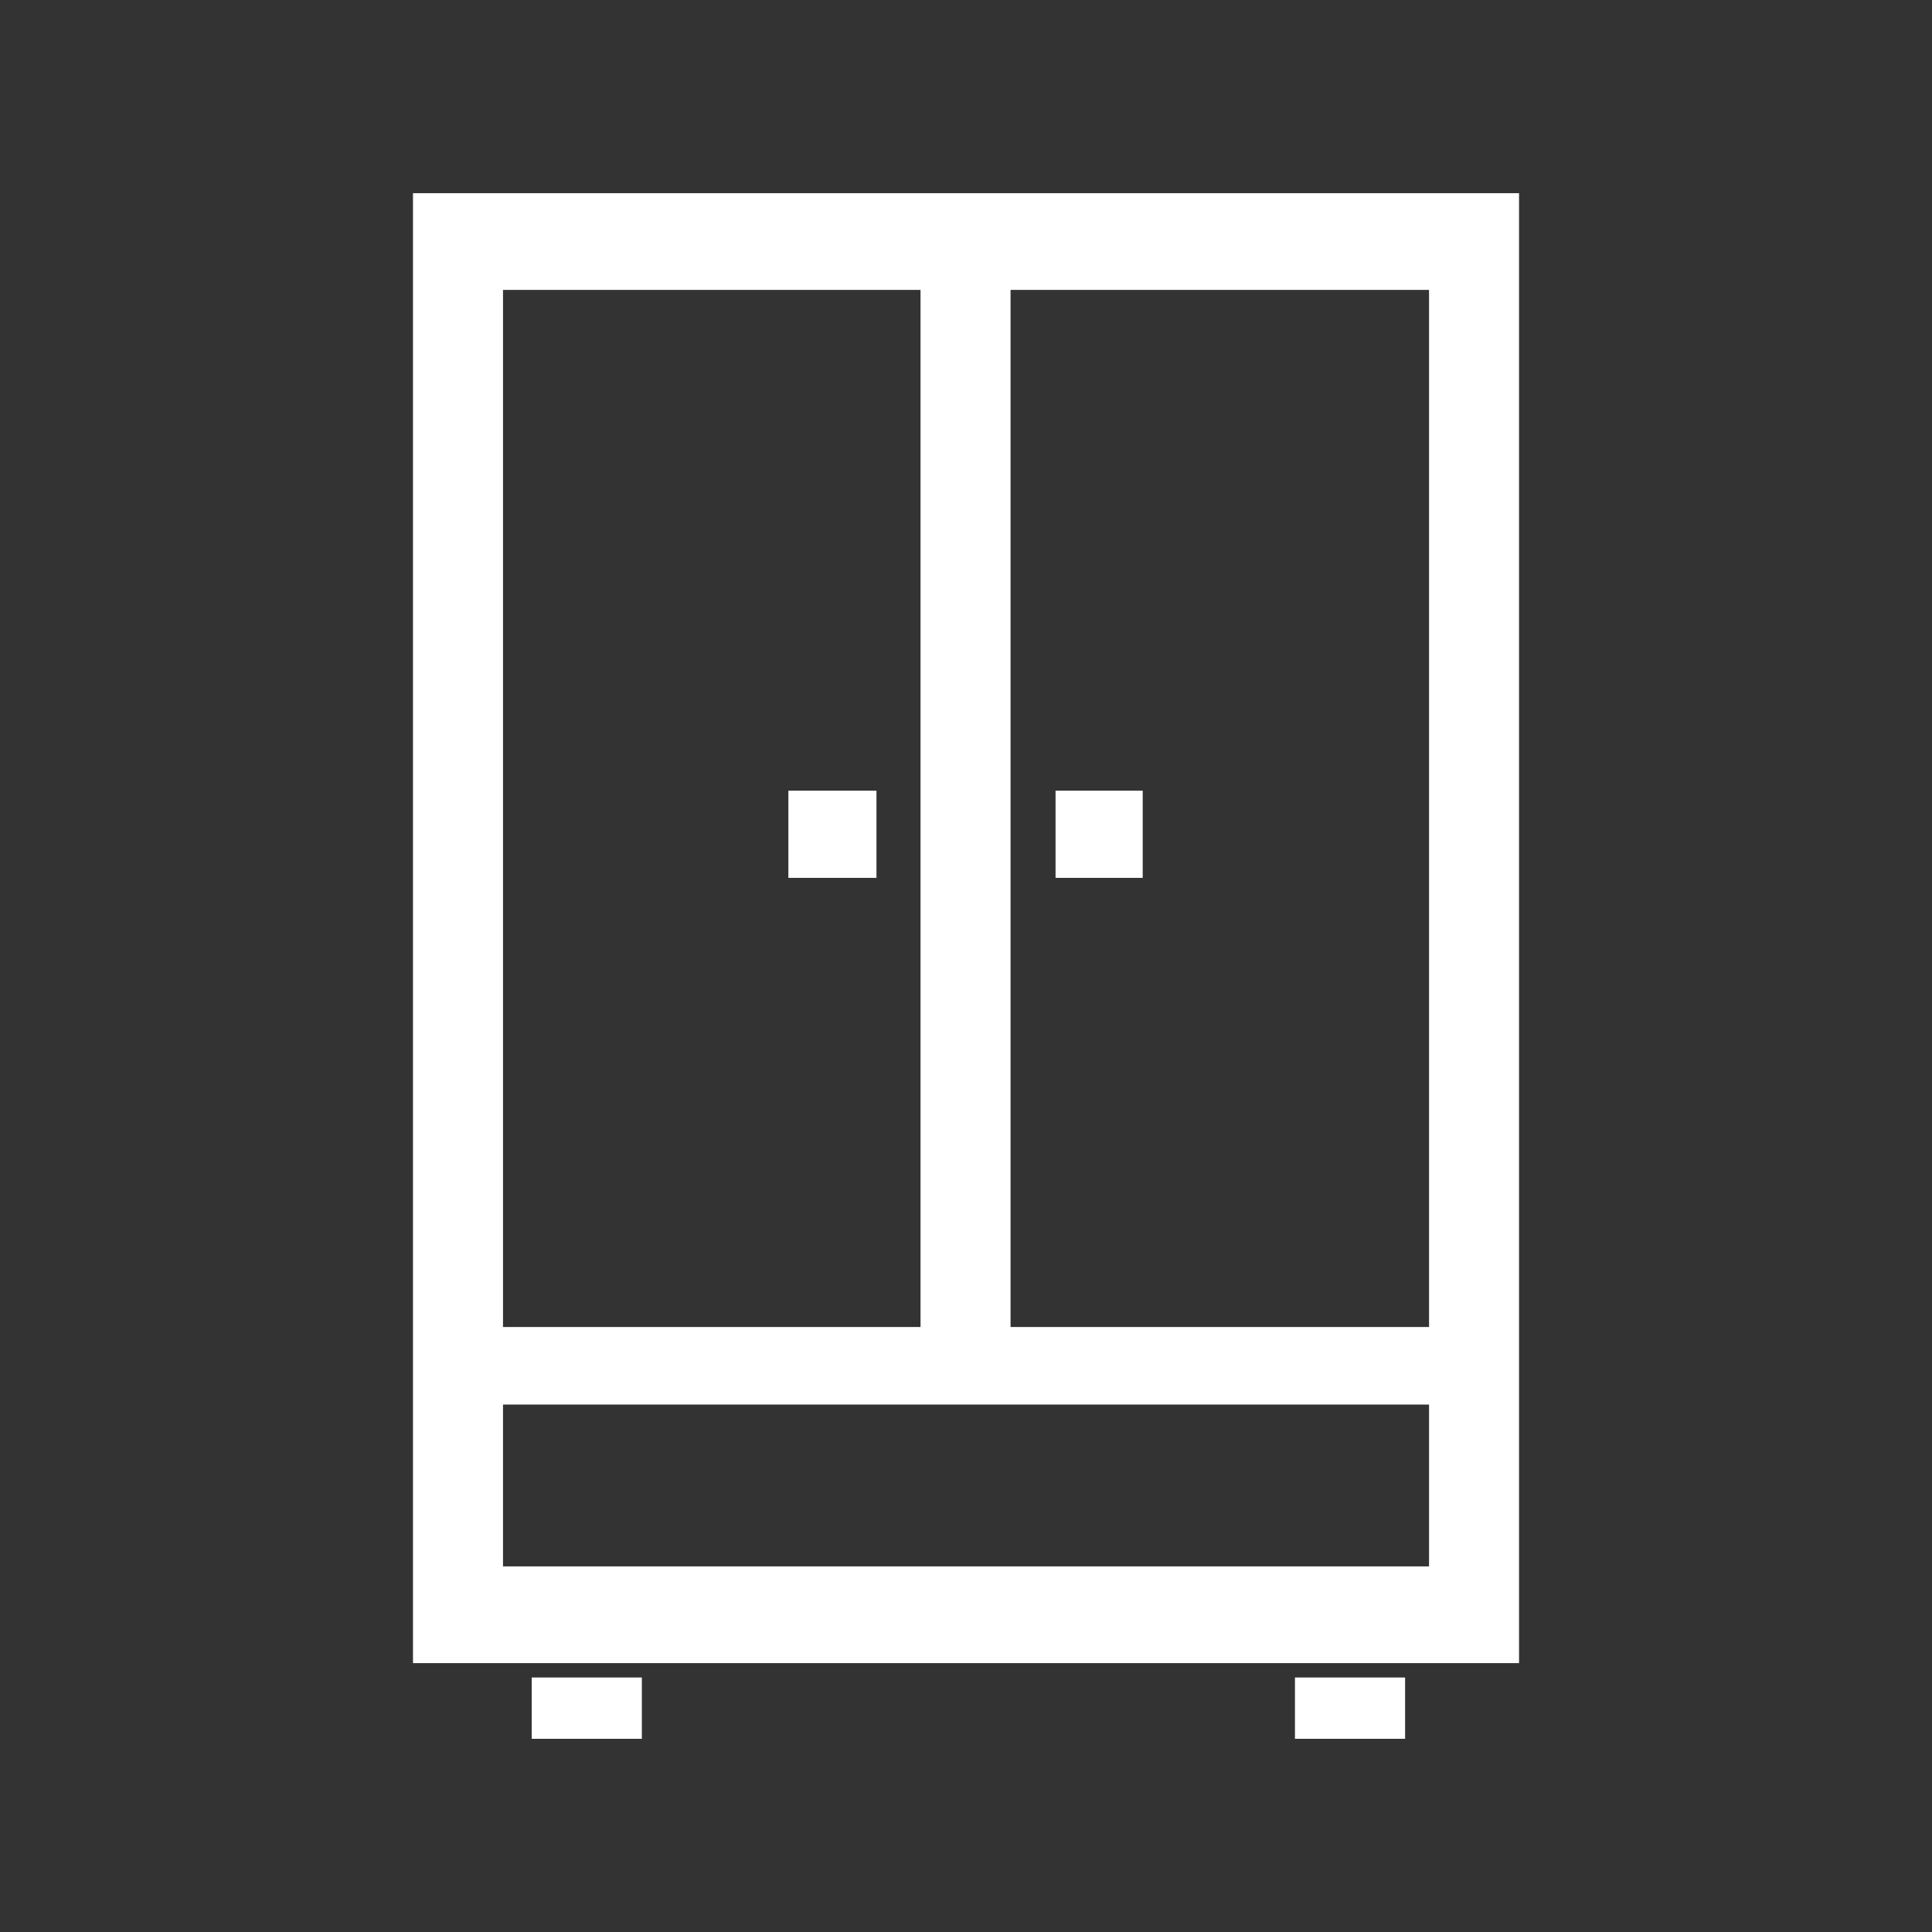 <?xml version="1.0" encoding="UTF-8" standalone="no"?>
<svg style="shape-rendering:geometricPrecision;text-rendering:geometricPrecision;image-rendering:optimizeQuality" xmlns="http://www.w3.org/2000/svg" fill-rule="evenodd" xml:space="preserve" height="100mm" width="100mm" clip-rule="evenodd" xmlns:xlink="http://www.w3.org/1999/xlink" viewBox="0 0 100 100">
<rect x="0" y="0" width="100" height="100" fill="#333333" stroke="none"/>
<defs>
  <style type="text/css">
   <![CDATA[
    .fil0 {fill:#FFFFFF;}
   ]]>
  </style>
 </defs>
 <g id="Слой_x0020_1">
  <path class="fil0" d="m194.86 497h4.496v12.761h3.902v-19.569h-60.495v19.569h2.907v-11.24h3.902v11.24h0.794v-9.456h3.902v9.456h1.387v-10.843h2.182v10.843h0.266v-9.719h3.04v9.719h0.463v-10.843h3.835v10.843h0.991v-7.735h4.035v7.735h0.793v-9.719h1.982v9.719h1.191v-12.494h4.562v12.494h1.057v-9.125h2.248v-0.792h2.313v9.917h0.332v-4.893h4.562v4.893h0.858v-9.059h3.638v9.059h0.858v-12.761zm3.507 25.058h3.635v10.712h1.256v-19.437h-60.495v19.437h3.434v-6.943h3.903v6.943h0.794v-10.579h3.901v10.579h1.386v-8.794h2.184v8.794h0.263v-12.099h3.042v1.387h2.381v10.712h1.652v-7.934h4.032v7.934h0.067v-9.125h2.05v9.125h0.198v-11.769h4.498v11.769h13.815v-11.836h4.562v11.836h0.464v-9.455h2.312v9.455h0.665v-10.712zm-51.044 24.33h3.899v9.258h0.73v-11.437h3.899v11.437h0.462v-9.258h2.248v9.258h0.199v-12.563h3.108v12.563h0.594v-11.109h3.837v2.711h3.635v8.398h0.065v-9.655h1.984v9.655h0.2v-12.232h4.562v12.232h0.858v-7.074h2.314v7.074h1.057v-10.579h2.245v10.579h0.665v-8.2h3.041v8.2h0.264v-8.858h3.372v-3.505h4.496v12.364h0.528v-9.985h2.25v9.985h0.725v-11.24h3.572v11.24h1.124v-19.307h-60.495v19.307h0.462v-4.959h3.899v4.959h0.2v-9.258zm-8.133-63.272h67.639c0.924 0 1.653 0.794 1.653 1.787l0.001 3.502c0 0.991-0.73 1.787-1.654 1.787l-1.522-0.001v66.575 1.126h-1.055-62.547-0.991v-1.126-66.575h-1.523c-0.925 0-1.652-0.795-1.652-1.786v-3.503c0-0.993 0.727-1.786 1.651-1.786h0.001z"/>
  <path class="fil0" d="m143.12 558.51h4.762v4.606h-4.762v-4.606zm54.89 0h4.763v4.606h-4.763v-4.606z"/>
  <path class="fil0" d="m27.522 86.827h5.7v3.173h-5.7v-3.173zm39.504 0h5.701v3.173h-5.701v-3.173zm-26.22-45.901h4.56v4.512h-4.56v-4.512zm13.829 0h4.511v4.512h-4.511v-4.512zm19.332 31.774h-47.932v8.376h47.932v-8.376zm-21.661-4.014h21.661v-53.681h-21.661v53.681zm-26.271 0h21.611v-53.681h-21.611v53.681zm-2.329-58.687h52.589 2.33v2.528 71.078 2.478h-2.33-52.589-2.33v-2.478-71.078-2.528h2.33z"/>
  <path class="fil0" d="m-244.98 486.42l0.012-0.048 0.001-0.004c0.099-0.376 0.244-0.729 0.425-1.054 0.179-0.322 0.397-0.619 0.643-0.888v-0.001c1.239-1.351 3.236-1.989 5.064-1.806l3.625 0.003c4.775 0.002 9.553-0.002 14.329-0.005 10.373-0.006 20.75-0.014 31.124 0.041l0.033-0.003 0.003-0.002c0.401-0.033 0.801-0.016 1.19 0.046 0.387 0.061 0.764 0.168 1.115 0.31 1.811 0.735 3.172 2.487 3.392 4.521l0.002 0.01c0.191 2.606 0.148 5.232 0.106 7.854-0.046 2.837-0.091 5.68 0.161 8.493 2.638 4.557 5.549 8.962 8.457 13.365 3.188 4.826 6.378 9.655 9.213 14.684l0.036 0.064 0.002 0.075 0.022 0.794v0.001c0.21 7.897 0.147 15.815 0.083 23.723-0.015 1.898-0.031 3.798-0.041 5.686l-0.002 0.306-0.305-0.006c-1.958-0.031-3.913-0.048-5.865-0.052-1.955-0.004-3.912 0.002-5.868 0.013l-0.298 0.002-0.004-0.302c-0.018-1.791-0.029-3.584-0.032-5.372-0.002-1.686 0.001-3.373 0.006-5.06-13.573 0.006-24.914 0.006-36.252 0.006-12.742 0-25.485 0-36.253 0.006l0.002 0.956v3.445c0 2.004-0.002 4.013 0.01 6.016l0.002 0.305-0.305-0.002c-3.444-0.02-6.891-0.013-10.343-0.005l-1.594 0.005-0.306 0.002 0.004-0.306 0.005-0.347c0.045-3.692 0.014-7.394-0.016-11.092-0.052-6.332-0.104-12.668 0.225-18.967l0.004-0.073 0.036-0.064c2.654-4.57 5.58-9.007 8.503-13.441 3.111-4.719 6.221-9.439 9.018-14.344 0.271-2.514 0.205-5.059 0.142-7.598-0.083-3.31-0.167-6.617 0.482-9.879l0.004-0.015zm3.69 0.106c-0.257 2.774-0.348 5.561-0.349 8.348-0.001 2.748 0.085 5.511 0.173 8.265 2.274-0.749 2.101-3.084 1.924-5.507-0.199-2.722-0.406-5.551 2.475-6.772l0.041-0.017 0.039-0.005 0.121-0.015h0.001c4.853-0.59 9.827-0.394 14.716-0.202l0.597 0.024 0.049 0.002 0.045 0.017c3.515 1.32 3.383 4.872 3.255 8.27-0.05 1.357-0.098 2.691 0.096 3.812 1.084-0.021 2.171-0.037 3.26-0.045 1.156-0.008 2.225-0.009 3.253-0.01 0.153-1.072 0.098-2.342 0.039-3.639-0.156-3.469-0.32-7.144 3.315-8.401l0.044-0.015 0.044-0.002 1.423-0.048c4.618-0.156 9.288-0.315 13.881 0.214l0.059 0.007 0.052 0.029c3.028 1.674 2.808 4.944 2.595 8.108-0.083 1.242-0.164 2.471-0.039 3.552l1.026 0.095h0.002c0.472 0.044 0.965 0.094 1.389 0.129-0.168-1.96-0.055-3.99 0.059-6.019 0.2-3.528 0.402-7.065-0.908-10.15-8.786-0.202-17.585-0.277-26.378-0.267-8.769 0.01-17.541 0.107-26.3 0.242zm5.603 7.692c-0.04 1.412-0.064 2.824-0.073 4.231-0.009 1.41-0.004 2.826 0.005 4.242 1.986 0.004 4.409 0.002 6.833 0.002l6.84 0.006c-0.001-1.468-0.004-2.902-0.014-4.242-0.01-1.411-0.03-2.821-0.064-4.229-2.254-0.016-4.511-0.029-6.764-0.029-2.255-0.001-4.509 0.006-6.764 0.018zm28.092 0c-0.051 1.413-0.079 2.827-0.088 4.236-0.009 1.412-0.003 2.829 0.007 4.244l1.736-0.003 2.717-0.003v-0.001h4.753v0.001l4.453 0.006c0.028-1.417 0.042-2.832 0.04-4.239-0.002-1.408-0.023-2.818-0.067-4.231-2.259-0.016-4.521-0.029-6.777-0.029-2.258-0.001-4.516 0.006-6.775 0.018zm-37.525 16.18l5.968 0.016c11.001 0.022 22.004 0.018 33.002 0.013 7.317-0.002 14.637-0.006 21.952-0.002-0.521-0.8-1.034-1.577-1.541-2.348l-1.135-1.729c-10.008 0.038-20.018 0.031-30.024 0.025-8.504-0.005-17.011-0.01-25.515 0.01-0.493 0.725-0.984 1.449-1.47 2.171l-1.236 1.844zm-12.954 20.142c20.82-0.053 41.64-0.044 62.457-0.034 7.328 0.003 14.659 0.007 24.339 0.007l-2.568-4.012c-2.644-4.136-5.285-8.27-8.072-12.392l-2.583 0.011h-0.001c-12.246 0.047-24.498 0.04-36.748 0.033-8.74-0.004-17.48-0.009-26.219 0.006l-5.406 8.355-5.199 8.026zm-1.499 3.699c0 7.885 0.001 15.793-0.011 24.475 0.812 0.006 1.627 0.013 2.437 0.023 0.815 0.011 1.631 0.029 2.446 0.045 0.009-1.591 0.009-3.331 0.009-5.066 0-1.732 0-3.465 0.013-5.363l0.002-0.302 0.299 0.001c13.236 0.044 26.476 0.063 39.713 0.062 13.238-0.001 26.477-0.025 39.712-0.062l0.298-0.001 0.003 0.3c0.021 2.024 0.026 4.047 0.031 6.07 0.002 1.445 0.009 2.894 0.018 4.346l2.47-0.027h0.002l2.475-0.018c0.025-5.885 0.018-11.771 0.014-17.652l-0.004-6.832h-89.929z"/>
  <path class="fil0" d="m-204.45 239.16c0.315-0.005 0.792-0.008 1.268-0.009l1.264-0.001h0.252v0.252c0 0.75-0.006 1.538-0.016 2.353-0.011 0.786-0.027 1.571-0.047 2.354l-0.007 0.259-0.257-0.013-2.486-0.124-0.24-0.012 0.001-0.24 0.011-2.357 0.01-2.209 0.001-0.246 0.246-0.005zm-20.812 42.112h0.005v0.001c0.472 0.001 0.902 0.195 1.212 0.505 0.307 0.307 0.499 0.734 0.501 1.202l0.001 0.001v0.01 0.005h-0.001c-0.001 0.472-0.194 0.902-0.505 1.212-0.307 0.307-0.733 0.499-1.202 0.501l-0.001 0.001h-0.01-0.005v-0.001c-0.473-0.001-0.903-0.196-1.212-0.505-0.307-0.308-0.499-0.734-0.501-1.202l-0.001-0.001v-0.01-0.005h0.001c0.001-0.474 0.195-0.903 0.504-1.212h0.001c0.308-0.307 0.734-0.499 1.202-0.501l0.001-0.001h0.01zm-6.481 0h0.005v0.001c0.472 0.001 0.902 0.195 1.212 0.505 0.307 0.307 0.499 0.734 0.501 1.202l0.001 0.001v0.01 0.005h-0.001c-0.001 0.472-0.194 0.902-0.505 1.212-0.307 0.307-0.733 0.499-1.202 0.501l-0.001 0.001h-0.01-0.005v-0.001c-0.473-0.001-0.903-0.196-1.212-0.505-0.307-0.308-0.499-0.734-0.501-1.202l-0.001-0.001v-0.01-0.005h0.001c0.001-0.474 0.195-0.903 0.504-1.212h0.001c0.308-0.307 0.734-0.499 1.202-0.501l0.001-0.001h0.01zm-7.099 0h0.005v0.001c0.472 0.001 0.902 0.194 1.212 0.505 0.307 0.307 0.499 0.734 0.501 1.202l0.001 0.001v0.01 0.005h-0.001c-0.001 0.473-0.195 0.902-0.505 1.212h-0.001c-0.308 0.307-0.734 0.499-1.202 0.501l-0.001 0.001h-0.01-0.005v-0.001c-0.472-0.001-0.902-0.196-1.212-0.505-0.307-0.308-0.499-0.734-0.501-1.202l-0.001-0.001v-0.01-0.005h0.001c0.001-0.473 0.195-0.902 0.505-1.212 0.307-0.307 0.733-0.499 1.202-0.501l0.001-0.001h0.01zm-7.33 0h0.005v0.001c0.472 0.001 0.902 0.195 1.212 0.505 0.307 0.307 0.499 0.734 0.501 1.202l0.001 0.001v0.01 0.005h-0.001c-0.001 0.472-0.194 0.902-0.505 1.212-0.307 0.307-0.733 0.499-1.202 0.501l-0.001 0.001h-0.01-0.005v-0.001c-0.473-0.001-0.903-0.196-1.212-0.505-0.307-0.308-0.499-0.734-0.501-1.202l-0.001-0.001v-0.01-0.005h0.001c0.001-0.474 0.195-0.903 0.504-1.212h0.001c0.308-0.307 0.734-0.499 1.202-0.501l0.001-0.001h0.01zm40.63 7.954l1.253-0.026 1.253-0.026 0.254-0.005 0.003 0.254c0.009 0.774 0.018 1.554 0.021 2.334 0.003 0.78-0.001 1.562-0.01 2.342l-0.003 0.258-0.257-0.009-2.517-0.083-0.243-0.008-0.001-0.244-0.003-1.518c-0.001-1.007-0.004-2.014 0.003-3.018l0.002-0.246 0.245-0.005zm-44.475-58.919c5.693 0.032 11.388 0.027 17.08 0.022 3.189-0.002 6.381-0.005 9.57-0.002l0.276 0.001-0.024 0.272c-0.2 2.346 0.026 4.648 0.466 6.916 0.343 1.773 0.817 3.529 1.318 5.271 0.084-2.675 0.077-5.351 0.071-8.022-0.003-1.381-0.005-2.764 0.003-4.144l0.002-0.25 0.25-0.001 1.46-0.005c7.825-0.027 15.654-0.022 23.482-0.017 7.023 0.004 14.047 0.009 21.067-0.009l0.249-0.001 0.003 0.25 0.007 0.52v0.001c0.05 4.352 0.044 8.709 0.038 13.06-0.005 3.616-0.01 7.233 0.017 10.846l0.002 0.252h-0.254l-10.731 0.002-21.256-0.003c-16.165-0.003-32.332-0.007-48.496 0.011l-0.314 0.001 0.068-0.307 0.017-0.074v-0.001c0.603-2.645 1.427-5.247 2.251-7.848 1.707-5.391 3.417-10.791 3.126-16.476l-0.013-0.266 0.266 0.001zm2.919 3.168l-0.093 1.418 2.407 0.002 4.977-0.004c4.504-0.005 9.009-0.008 13.508 0.023l0.046-0.776 0.038-0.654-3.979 0.007c-5.633 0.011-11.274 0.023-16.904-0.016zm29.027 0.071l-0.013 9.286c-0.002 3.095-0.001 6.195 0.003 9.287h0.977l8.904-0.005c2.884 0 5.769 0.008 8.652 0.026v-18.594h-18.523zm21.576 0.02l0.009 2.286c0.007 2.976 0.004 5.955 0.002 8.933-0.002 2.438-0.005 4.878-0.001 7.316 2.992 0.013 6.173 0.013 9.354 0.013 3.054 0 6.111 0.002 9.348 0.017 0.005-2.038-0.001-4.077-0.005-6.112-0.009-4.156-0.017-8.31 0.061-12.462-3.128-0.009-6.257-0.015-9.382-0.014-3.127 0.001-6.255 0.01-9.385 0.025zm-55.084 18.545c4.954 0.004 9.91 0.003 14.865 0.003 4.956 0 9.915 0.001 14.871 0.005-0.729-2.755-1.508-5.459-2.285-8.157h-0.001c-0.566-1.967-1.133-3.934-1.697-5.984-3.629 0.009-7.257 0.005-10.883 0.003-3.625-0.002-7.251-0.004-10.879 0.005-0.73 2.695-1.506 5.398-2.282 8.099-0.582 2.032-1.165 4.067-1.709 6.026zm57.463-12.943l1.29 0.005 1.29 0.005 0.253 0.001-0.002 0.251c-0.011 1.542-0.022 3.086-0.052 4.623l-0.005 0.252-0.251-0.005-2.476-0.042-0.244-0.004-0.003-0.245-0.03-2.293v-0.001l-0.022-2.294-0.002-0.254 0.254 0.001zm-1.107 50.077l2.548-0.042 0.254-0.004 0.002 0.254 0.022 2.267 0.03 2.268 0.003 0.247-0.248 0.007-1.313 0.031c-0.486 0.01-0.973 0.021-1.307 0.031l-0.26 0.009 0.001-0.261 0.011-2.278 0.011-2.278 0.001-0.246 0.246-0.005zm-59.81-15.926l2.54-0.004c11.262-0.014 22.527-0.011 33.788-0.01 14.56 0.003 29.121 0.006 43.676-0.028h0.251l0.001 0.251 0.004 0.862c0.009 1.942 0.017 3.876 0.017 5.61v0.246l-0.248 0.005-0.237 0.005-0.847 0.026-0.819 0.026c0.015 4.266 0.01 8.53 0.008 12.791-0.002 4.344-0.004 8.688 0.011 13.03l0.001 0.227-0.227 0.023-0.052 0.005h-0.001l-0.195 0.02h-0.001l-0.225 0.022c-0.305 0.029-0.637 0.062-0.889 0.084l0.001 0.186v0.001l0.007 1.404v0.001c0.002 0.719 0.005 1.445 0.011 1.926l0.003 0.254h-0.255c-10.949 0.009-21.9 0.007-32.85 0.007-13.224-0.001-26.45-0.003-39.675 0.014l-0.246 0.001-0.005-0.248-0.06-3.122c-0.643-0.333-1.101-0.774-1.375-1.316-0.289-0.571-0.368-1.249-0.24-2.03l-0.003-1.504c-0.005-3.108-0.001-6.219 0.001-9.329 0.004-4.151 0.009-8.303-0.006-12.451l-1.851-0.074-0.242-0.009v-0.242c0-2.175 0-4.342-0.02-6.406l-0.002-0.253 0.254-0.001zm2.968 2.98l-0.034 1.006c9.91 0.003 19.821 0 29.731-0.002 14.832-0.003 29.665-0.007 44.497 0.011v-1.005l-9.083 0.005-7.786 0.005c-19.108 0.013-38.22 0.026-57.325-0.021zm2.06 3.975l0.003 0.545 0.006 0.804 0.007 0.807c0.01 1.112 0.026 2.232 0.043 3.351 4.838-0.03 9.604-0.045 14.313-0.045 4.66 0 9.454 0.015 14.317 0.035v-0.008c0.02-1.06 0.03-2.121 0.039-3.179 0.007-0.771 0.015-1.543 0.026-2.311l-3.405-0.002-9.42 0.005c-5.312 0.004-10.622 0.009-15.929-0.001zm28.689 5.489v-0.001m3.235-5.49v1.273h-0.001l-0.005 11.05c0 3.598 0.009 7.2 0.026 10.798 2.901-0.004 5.803-0.007 8.706-0.007 2.902 0.001 5.808 0.007 8.715 0.017 0.003-2.737-0.002-5.474-0.004-8.21-0.004-4.976-0.008-9.951 0.023-14.93-3.324 0.011-6.646 0.007-9.967 0.007-2.497-0.001-4.995-0.001-7.494 0.002zm20.504 0.03c0.015 3.848 0.022 7.698 0.024 11.546 0.002 3.846 0.001 7.697-0.003 11.544l0.876-0.003c2.874-0.008 5.39-0.008 7.904-0.008 3.012 0 6.024 0.001 8.774-0.008 0.01-7.696 0.02-15.394 0-23.09-2.932-0.01-5.864-0.018-8.793-0.017-2.927 0.001-5.855 0.013-8.782 0.036zm-52.409 23.051c4.785 0.019 9.573 0.038 14.358 0.04 4.785 0.002 9.574-0.011 14.359-0.05-0.005-2.424-0.011-4.846-0.012-7.266-0.001-2.42 0.003-4.841 0.012-7.263l-1.633 0.003-4.013 0.006-9.331 0.005v0.001c-4.378 0-8.97-0.005-13.75-0.014l0.005 1.626c0.005 2.238 0.003 4.477 0.003 6.715-0.001 2.065-0.001 4.132 0.002 6.197zm1.699 3.04l0.033 0.383 0.038 0.433 2.686-0.005c11.488-0.021 22.98-0.018 34.472-0.016 9.818 0.002 19.639 0.005 29.457-0.007l-0.025-0.378-0.028-0.409-1.902 0.003-9.313 0.014-12.376 0.011c-14.347 0.007-28.697-0.003-43.041-0.028zm1.899-15.515c6.85 0.029 13.702 0.013 20.551-0.006l1.418-0.004 0.25-0.001 0.001 0.252c0.02 3.494 0.01 6.992 0 10.486l-0.001 0.254-0.252-0.002c-6.346-0.036-12.694-0.033-19.04-0.025l-2.929 0.004-0.248 0.001-0.003-0.25c-0.021-1.742-0.026-3.487-0.024-5.229 0.003-1.742 0.014-3.486 0.024-5.228l0.002-0.252 0.25 0.001zm2.819 3.054l-0.013 2.375-0.005 2.384c4.811-0.025 9.617-0.022 14.428-0.014l1.846 0.003v-4.739l-1.842 0.003c-4.804 0.008-9.61 0.013-14.413-0.013z"/>
  <path class="fil0" d="m-185.7 83.113h-9.133-0.513v-0.513-3.302-0.513h0.513 9.133 0.513v0.513 3.302 0.513h-0.513zm35.061 0h-9.134-0.513v-0.513-3.302-0.513h0.513 9.134 0.513v0.513 3.302 0.513h-0.513zm-57.585-72.1c3.514-0.032 7.052-0.047 10.559 0.149 3.534 0.197 7.05 0.611 10.502 1.434v0.002c3.344 0.801 4.381 3.993 5.299 6.824l0.276 0.84 5.259 0.008c6.357 0.005 12.719 0.004 19.078 0.002 5.663-0.002 11.328-0.003 16.989 0.001l0.001-0.659 0.006-2.729v-0.002l0.005-1.365 0.025-4.088 0.005-0.487 0.486-0.02c3.635-0.147 7.285-0.201 10.938-0.197 3.65 0.003 7.298 0.065 10.938 0.146l0.499 0.012 0.002 0.499c0.05 13.119 0.072 26.243 0.071 39.366-0.001 13.122-0.028 26.248-0.071 39.373l-0.002 0.509-0.507 0.002c-15.054 0.07-30.111 0.096-45.165 0.093-15.053-0.002-30.11-0.036-45.163-0.08l-0.507-0.001-0.004-0.508-0.014-1.965c-0.156-21.931-0.098-43.874-0.04-65.81l0.028-10.839 0.002-0.506 0.505-0.005zm3.023 9.168c3.294 0.097 6.593 0.163 9.885 0.157 3.226-0.005 6.464-0.081 9.708-0.266-0.186-0.337-0.355-0.694-0.526-1.049-0.61-1.276-1.234-2.58-2.616-2.749l-0.03-0.006c-2.275-0.424-4.582-0.806-6.902-1.06-2.283-0.25-4.571-0.376-6.843-0.3-1.571 0.589-1.963 2.289-2.339 3.929-0.105 0.456-0.208 0.91-0.336 1.344zm68.886-5.449l0.008 3.398c0.01 6.594 0.008 13.195 0.007 19.795l-0.002 7.077 1.628-0.009c2.668-0.012 5.342-0.009 8.011-0.009 1.802 0 3.605 0.003 5.406 0v-30.346l-0.426 0.008c-3.488 0.057-6.985 0.066-10.474 0.073l-4.159 0.014zm-68.534 9.441c-0.026 0.883-0.047 1.755-0.065 2.629l-0.025 1.112c12.864-0.015 25.729-0.019 38.592-0.02 8.684 0 17.372-0.001 26.057-0.005 0.003-0.77 0.013-1.69 0.023-2.62l0.011-1.084c-8.575-0.004-17.152-0.002-25.727 0.001-12.955 0.004-25.912 0.009-38.867-0.012zm-0.062 7.612c-0.004 0.616-0.009 1.232-0.01 1.847l-0.002 1.858c14.426 0.006 28.848 0.002 43.266 0.001l21.371-0.002c0-1.239 0.004-2.474 0.012-3.704l-8.241-0.001-13.131-0.002c-14.422-0.002-28.847-0.005-43.264 0.002zm-0.034 7.662c0.017 2.614 0.028 5.233 0.031 7.851 0.003 2.589-0.001 5.183-0.015 7.769 2.839-0.396 5.702-0.424 8.553-0.204 3.045 0.235 6.073 0.75 9.034 1.392v0.002c3.444 0.66 4.542 3.929 5.502 6.791 0.102 0.305 0.205 0.609 0.31 0.903 4.146 0.003 12.421 0.001 20.695 0.001 5.602 0 11.207 0.002 20.551 0.009 0.022-4.095 0.036-8.194 0.036-12.287 0.001-4.093-0.006-8.19-0.022-12.285-7.309 0.006-14.62-0.002-21.926-0.007-14.251-0.011-28.499-0.021-42.749 0.066zm68.621 15.011l15.056 0.036 0.002-1.681c0.002-1.29 0.007-2.578 0.02-3.861-2.51-0.011-5.019-0.021-7.523-0.023l-7.523-0.003c-0.015 1.389-0.023 2.769-0.027 4.152v0.002l-0.005 1.377zm-66.906 4.441c-0.99 0.957-1.349 2.362-1.702 3.752h-0.001c-0.107 0.423-0.213 0.848-0.34 1.267 3.296 0.029 6.593 0.054 9.887 0.054 3.236 0 6.479-0.02 9.725-0.082-0.175-0.342-0.335-0.702-0.494-1.062-0.579-1.316-1.174-2.664-2.588-2.855l-0.01-0.002-0.03-0.005c-0.809-0.127-1.497-0.244-2.179-0.359-4.071-0.687-8.233-1.389-12.268-0.708zm66.906-0.421l0.006 1.25c0.009 2.538 0.015 5.088 0.02 7.635l0.009 4.189c2.506 0.005 5.013 0.006 7.519 0.005 2.503-0.001 5.01-0.008 7.516-0.018 0-3.913 0.001-7.872 0.013-13.106h-0.435v-0.002c-2.524-0.001-5.054-0.006-7.58-0.003-2.353 0.003-4.711 0.019-7.066 0.051zm-68.564 9.429l-0.005 1.819 0.005 1.835 21.372-0.003c14.413-0.002 28.827-0.005 43.243 0.003v-0.017l0.005-1.414v-0.002l0.006-1.013 0.009-1.23c-22.619 0-45.2 0.001-64.634 0.021zm-0.03 7.649c0.009 1.855 0.013 3.714 0.015 5.575 0.001 1.86-0.001 3.726-0.005 5.588 9.084 0.062 18.16 0.037 27.242 0.015l3.105-0.007v-11.229l-1.333 0.003c-3.078 0.004-6.158 0.001-9.236-0.002-6.595-0.005-13.191-0.01-19.788 0.057zm34.308-0.057c0 3.745 0.002 7.505 0.01 11.248h30.336c0-3.413 0.002-6.865 0.014-11.248h-30.361zm-0.513-0.513h0.001v-0.001h-0.001v0.001zm34.833 0.537l-0.003 1.018c-0.009 3.056-0.017 6.114-0.018 10.189 2.504 0.015 5.01 0.019 7.513 0.018 2.503-0.001 5.012-0.01 7.518-0.021l0.02-5.604 0.017-5.603c-2.504-0.017-5.015-0.024-7.52-0.023-2.506 0.001-5.018 0.013-7.526 0.025z"/>
  <path class="fil0" d="m-258 119.81l16.926 0.063 0.419 0.002 0.007 0.418 0.019 1.035c0.035 2.211 0.032 4.428 0.028 6.641l0.001 2.892 1.687-1.197 0.034-9.329 0.002-0.426 0.425-0.001 9.782-0.014h0.426l0.001 0.427 0.02 9.325 1.345 0.95 0.35 0.248 0.046-10.525 0.002-0.424 0.425-0.001 16.966-0.005h0.423l0.003 0.423c0.034 4.363 0.057 8.73 0.058 13.094 0.001 4.365-0.021 8.731-0.072 13.091l-0.005 0.417-0.419 0.004c-2.823 0.028-5.648 0.045-8.473 0.048-2.825 0.001-5.651-0.013-8.474-0.048l-0.408-0.005-0.013-0.41c-0.02-0.672-0.04-1.353-0.057-2.038l-0.032-1.615c-3.832-0.016-7.663-0.017-11.496-0.017l-2.557 0.001-0.003 0.594c-0.005 1.022-0.013 2.043-0.03 3.057l-0.007 0.414-0.415 0.006c-2.819 0.041-5.641 0.063-8.463 0.065-2.819 0.003-5.642-0.014-8.462-0.045l-0.423-0.005-0.001-0.422-0.015-26.262v-0.428l0.427 0.001zm3.602 77.528v2.042 0.429h-0.427-2.972l-0.426 0.001-0.001-0.429-0.011-28.712v-0.427h0.427l48.678 0.007 0.429 0.001v0.426 28.704 0.429h-0.429-2.97-0.427v-0.429-2.042h-41.872zm2.599-22.915h35.507 0.429v0.429 1.507 0.429h-0.429-35.507-0.429v-0.429-1.507-0.429h0.429zm0 7.922h35.507 0.429v0.429 1.507 0.429h-0.429-35.507-0.429v-0.429-1.507-0.429h0.429zm0 8.502h35.507 0.429v0.429 1.507 0.429h-0.429-35.507-0.429v-0.429-1.507-0.429h0.429zm8.42-52.09c-1.224 0.014-2.457 0.034-3.695 0.053 0.063 0.602 0.259 1.499 1.114 1.504h0.013c3.972 0.148 7.948 0.123 11.92 0.099 2.847-0.018 5.696-0.036 8.539 0.01l0.23 0.004c0.467-0.015 0.94-0.007 1.414 0.001 1.113 0.02 2.236 0.041 3.275-0.269 0.307-0.232 0.472-0.486 0.553-0.749h0.001c0.056-0.186 0.076-0.389 0.075-0.6-6.507-0.102-13.02-0.132-19.529-0.088-1.301 0.009-2.606 0.021-3.911 0.036zm-8.673-0.425h2.808l0.086-0.865 0.025-0.244 0.022-0.212v-0.003l0.005-0.042 0.022-0.191 0.159-0.112c0.718-0.503 1.401-0.976 2.046-1.418l0.919-0.624c-2.519-0.014-5.039-0.013-7.554-0.008l-2.544 0.005c0.015 1.843 0.011 3.687 0.009 5.531-0.001 1.364-0.002 2.73 0.003 4.093l0.001 0.271c1.823 0.007 4.163 0.005 6.505 0.005 1.746 0 3.495 0.001 6.069 0.009l0.443 0.002 0.003-0.35 0.006-0.91 0.001-0.323c-1.504 0.056-5.101 0.088-6.207-2.094l-0.034-0.072h-2.794-0.427v-0.429-1.59-0.429h0.427zm36.842 3.842v-4.76-0.429h0.429 1.587 0.429v0.429 4.76 0.429h-0.429-1.587-0.429v-0.429zm-36.842-16.191h4.761 0.429v0.429 1.591 0.429h-0.429-4.761-0.429v-0.429-1.591-0.429h0.429zm-5.954 37.166h0.012 1.591 7.711v0.002h1.59v-0.002h27.15v0.002h1.59v-0.002h7.711 1.591 0.429v0.429 1.508 2.575 0.681 0.835 0.429h-0.429-48.946-0.429v-0.429-1.516-0.429h0.012v-1.717h-0.012v-0.429-1.508-0.429h0.429zm8.886 4.082v-1.717h-6.854v1.717h6.854zm2.447-1.717v1.717h26.293v-1.717h-26.293zm35.594 0h-6.854v1.717h6.854v-1.717zm-44.986-43.26c0.023 2.672 0.019 5.347 0.017 8.02l-0.001 1.889c1.636 0.003 4.071 0.003 6.505 0.003 1.897 0 3.796 0.002 6.505 0.009l0.008-9.933-13.034 0.013zm19.592-0.013v6.838l5.809-0.007v-6.823l-5.809-0.008zm12.38-0.013l-0.001 2.014-0.002 4.271 0.003 4.044c0.939 0.655 1.925 1.337 2.969 2.054 1.053 0.723 2.109 1.442 3.164 2.154l0.22 0.148-0.036 0.262-0.004 0.03c-0.044 0.352-0.061 0.754-0.078 1.165-0.065 1.637-0.138 3.42-1.926 4.169l-0.022 0.009-0.035 0.009c-1.093 0.291-2.21 0.298-3.322 0.305-0.308 0.001-0.616 0.006-0.928 0.015l0.007 0.985 0.004 0.674 6.511-0.009 6.508 0.001 0.028-22.275-13.061-0.025zm-19.98 14.066c3.026-0.012 6.053-0.009 9.078-0.006 3.997 0.005 7.995 0.011 11.994-0.019-0.665-0.458-1.314-0.923-1.961-1.386-1.554-1.113-3.107-2.227-4.74-3.154l-0.144-0.025c-0.351-0.059-0.708-0.11-1.063-0.15-0.365-0.042-0.727-0.074-1.08-0.096h-0.002c-1.784-0.112-3.604-0.013-5.356 0.247-1.778 1.006-3.453 2.221-5.124 3.433-0.529 0.384-1.057 0.77-1.603 1.156zm14.999 12.117c4.104 3.177 1.743 8.059 0.325 10.99-0.283 0.586-0.528 1.091-0.657 1.452l-0.154 0.429-0.415-0.179c-1.393-0.598-0.531-3.65 0.15-6.064 0.265-0.936 0.501-1.77 0.553-2.246l-0.003-0.028c-0.054-0.449-0.133-0.877-0.21-1.303v-0.002c-0.164-0.899-0.328-1.799-0.275-2.736l0.047-0.811 0.641 0.497zm-11.354 7.804l0.004-0.032 0.002-0.007c0.076-0.539 0.354-1.376 0.664-2.313 0.567-1.711 1.253-3.785 0.936-4.541l-0.284-0.678 0.729 0.088c0.073 0.009 0.148 0.024 0.222 0.045l0.001-0.001c0.632 0.18 0.967 0.741 1.104 1.488 0.117 0.638 0.092 1.426 0.001 2.202v0.001c-0.135 1.14-0.412 2.277-0.582 2.877l-0.009 0.025c-0.293 0.826-0.086 1.732 0.118 2.627 0.302 1.322 0.6 2.627-0.415 3.906l-0.456 0.575-0.276-0.68-0.027-0.067c-0.133-0.326-0.275-0.656-0.417-0.987-0.611-1.421-1.231-2.863-1.317-4.457l-0.002-0.043 0.003-0.03zm5.599-7.799c0.205 0.049 0.402 0.115 0.584 0.19 1.107 0.458 1.78 1.347 2.105 2.391 0.313 1.006 0.299 2.164 0.045 3.212-0.08 0.329-0.184 0.649-0.307 0.946l-0.007 0.018-0.012 0.02c-0.447 0.83-0.188 1.794 0.065 2.738 0.36 1.343 0.712 2.66-0.526 3.86l-0.447 0.435-0.245-0.576-0.009-0.022-0.289-0.685c-0.547-1.291-1.1-2.594-1.335-3.998l-0.003-0.021-0.001-0.04c-0.022-0.92 0.229-1.767 0.479-2.612 0.144-0.487 0.29-0.977 0.375-1.462-0.12-0.833-0.361-1.657-0.6-2.476-0.138-0.473-0.276-0.948-0.388-1.402l-0.168-0.683 0.683 0.165zm-20.985 24.194l-0.013 5.812 44.711 0.009-0.013-5.787-44.685-0.034zm0.007 8.24l-0.011 5.788 44.701 0.028-0.023-5.817h-44.668zm0.001 14.048l44.684 0.007-0.008-5.826-44.664-0.008-0.012 5.827z"/>
  <path class="fil0" d="m-231.35 402.53c6.187-4.498 7.267 9.411 8.104 11.696h4.071 0.252v0.252 2.563 0.252h-0.252-0.293l-1.071 6.718h3.93 0.252v0.252 2.696 0.252h-0.252-0.256l-1.632 17.843-0.021 0.23h-0.23-12.138-0.231l-0.021-0.231-1.579-17.843h-0.24-0.252v-0.252-2.696-0.252h0.252 3.874l-1.073-6.718h-0.378l-0.252 0.001-0.001-0.253v-2.563-0.252h0.252 4.23c-0.28-1.004-0.55-2.193-0.817-3.381-0.578-2.565-1.155-5.131-1.805-5.704-0.862-0.54-1.303-0.489-1.526-0.137-0.285 0.453-0.333 1.357-0.38 2.258-0.718 6.578-4.713-1.447-0.52-4.733zm23.616 39.539v3.718 0.252h-0.252-4.781-0.252v-0.252-5.49h0.001l-0.022-40.541v-0.252h0.252l28.924 0.011 0.252 0.001v0.251 40.524 0.493 5.002 0.252h-0.252-4.782-0.252v-0.252-3.718h-18.835zm-51.173 1.047h18.881v-2.389h-18.881v2.389zm21.914 2.115h-24.881-0.252v-0.252-6.262-0.252h0.252 2.908l4.497-3.029c0.008-10.016 0.009-17.723 0.006-23.787-0.003-5.945-0.01-10.314-0.017-13.737h-6.841-1.344-0.252v-0.252-2.687-3.752-0.252h0.252 1.344 0.252v0.252 3.499h6.58l-0.004-1.591c-0.007-2.508-0.009-4.447-0.01-6.386h-6.819-1.344-0.251l-0.001-0.252v-2.688h-0.001v-3.751l0.001-0.252h0.252 1.344 0.253l-0.001 0.252v3.498h6.572l0.015-3.697 0.033-4.89h-6.872-1.344-0.251l-0.001-0.252v-2.688h-0.001v-3.751l0.001-0.252h0.252 1.344 0.253l-0.001 0.252v3.498h6.05c0.782-2.135 1.787-3.63 2.884-4.519 0.847-0.685 1.752-1.015 2.655-1.004 0.902 0.012 1.799 0.364 2.629 1.039 1.119 0.911 2.128 2.422 2.877 4.484h5.816v-3.499-0.252h0.252 1.344 0.252v0.252 3.751h-0.001v2.688 0.252h-0.252-1.344-6.853l-0.022 8.587h6.623v-3.498-0.252h0.252 1.344 0.252v0.252 3.751h-0.001v2.688 0.252h-0.252-1.344-6.882l-0.007 7.977h6.636v-3.499-0.252h0.252 1.344 0.252v0.252 3.752 2.687 0.252h-0.252-1.344-6.89v3.265c0.002 7.099 0.012 17.464 0.026 34.239l5.305 3.05h2.471 0.252v0.252 6.262 0.252h-0.252zm52.625-67.258h-5.783v2.795 1.344 0.252h-0.252-2.688v0.001h-1.553-0.252v-0.252-1.344-0.252h0.252 1.3v-2.542h-6.821v2.795 1.344 0.252h-0.252-2.687-1.553-0.252v-0.252-1.344-0.252h0.252 1.301v-2.542h-6.5v2.795 1.344 0.252h-0.252-2.688v0.001h-1.553-0.252v-0.252-1.344-0.252h0.252 1.3v-2.542h-6.73v2.795 1.344 0.252h-0.252-2.688v0.001h-1.553-0.252v-0.252-1.344-0.252h0.252 1.3v-2.542h-5.73-0.252v-0.252-11.43-0.252h0.252 44.333 0.252v0.252 11.43 0.252h-0.252zm-8.723-4.593h2.688 0.252v0.252 1.859h3.848v-6.969h-40.097v6.969h3.43v-1.859-0.252h0.252 2.688 0.252v0.252 1.859h6.731v-1.859-0.252h0.252 2.688 0.252v0.252 1.859h6.501v-1.859-0.252h0.252 2.687 0.252v0.252 1.859h6.823v-1.859-0.252h0.252zm-26.777 53.832h-9.878l1.364 15.13 7.129 0.021 1.385-15.151zm-6.158-3.2h2.456l1.108-6.718-4.687 0.01 1.123 6.708zm23.754 8.146h8.499 0.252v0.252 2.613 0.252h-0.252-8.499-0.252v-0.252-2.613-0.252h0.252zm0-13.092h8.499 0.252v0.252 2.614 0.252h-0.252-8.499-0.252v-0.252-2.614-0.252h0.252zm0-12.861h8.499 0.252v0.252 2.614 0.252h-0.252-8.499-0.252v-0.252-2.614-0.252h0.252zm-49.121-32.873l-0.033 62.398 3.601 0.02-0.011-62.481c-0.157-1.614-0.592-2.647-1.114-3.118v-0.001c-0.203-0.184-0.421-0.275-0.631-0.274-0.21 0.001-0.429 0.097-0.638 0.283-0.545 0.487-1.007 1.55-1.175 3.173zm41.373 29.106l-0.021 10.18 23.426 0.011-0.021-10.138-23.385-0.054zm0.011 13.203l-0.021 10.148 23.415 0.043-0.042-10.191h-23.352zm0.001 23.383l23.384 0.011-0.011-10.203-23.352-0.011-0.021 10.203z"/>
  <path class="fil0" d="m-259.44 609.26l12.124 0.002h0.48l0.031 0.478 0.036 0.562c0.331 5.103 0.706 10.856-4.199 14.069l-0.003 0.257-0.03 2.013-0.025 1.683 0.795-0.003c2.808-0.01 5.621-0.021 8.429-0.013-0.555-1.399-0.957-2.882-1.255-4.419-0.347-1.792-0.559-3.654-0.72-5.533l-0.046-0.539 0.545-0.013c1.932-0.048 3.873-0.084 5.821-0.105 1.937-0.021 3.879-0.029 5.819-0.026 1.94-0.003 3.883 0.005 5.821 0.026 1.947 0.021 3.889 0.057 5.821 0.105l0.546 0.013-0.047 0.539c-0.161 1.879-0.373 3.741-0.72 5.533-0.298 1.538-0.697 3.022-1.251 4.422l0.542-0.002c2.383-0.005 4.769 0.002 7.152 0.009l1.526 0.006v-0.014l-0.025-1.667v-0.002l-0.031-2.269c-4.906-3.213-4.532-8.966-4.201-14.07l0.036-0.562 0.032-0.478h0.479l12.125-0.002 0.416-0.001 0.085 0.407 0.006 0.03v0.002c0.148 0.721 0.259 1.466 0.327 2.221 0.067 0.752 0.093 1.517 0.07 2.28-0.118 3.877-1.496 7.722-4.903 10.121-0.04 1.268-0.116 3.085-0.17 4.39 4.269 0.477 6.976 0.968 8.666 2.53 1.763 1.632 2.309 4.327 2.213 9.238l-0.009 0.488-0.49 0.013-1.593 0.04h-0.002c-5.954 0.137-11.926 0.121-17.893 0.104-2.644-0.006-5.289-0.015-7.932-0.009l-0.002 0.664c-0.011 3.483-0.013 7.074-0.013 10.697-0.001 7.033-0.001 14.19-0.081 20.922 1.252 0.156 2.531 0.425 3.611 0.973 1.279 0.647 2.266 1.673 2.596 3.33l0.004 0.026c0.298 1.99 0.254 4.012 0.212 6.023l-0.006 0.279h0.002v1.432 0.513h-0.513-12.406-12.404-0.513v-0.513-1.432h0.002l-0.006-0.279c-0.043-2.011-0.087-4.033 0.212-6.023l0.004-0.026c0.33-1.658 1.316-2.683 2.596-3.33 1.079-0.547 2.361-0.816 3.613-0.972l-0.009-0.708v-0.002c-0.072-6.523-0.073-13.426-0.074-20.212 0-3.851 0-7.67-0.013-11.359l-1.087-0.002c-2.281-0.002-4.564 0.005-6.846 0.01-6.501 0.018-13.007 0.036-19.49-0.145l-0.486-0.014-0.01-0.486c-0.098-4.912 0.449-7.606 2.213-9.238 1.688-1.562 4.399-2.054 8.666-2.53-0.054-1.305-0.128-3.126-0.168-4.389-0.614-0.433-1.167-0.914-1.66-1.44-0.541-0.578-1.005-1.202-1.397-1.857-2.002-3.348-2.214-7.632-1.446-11.356l0.085-0.41 0.417 0.001zm27.804 12.71c-1.344 0-2.693 0.005-4.039 0.011-1.129 0.006-2.257 0.013-3.389 0.024l0.05 0.2v0.002c0.419 1.698 0.845 3.409 1.855 4.768 0.707 0.66 1.554 1.035 2.467 1.234 0.967 0.211 2.007 0.234 3.038 0.195h0.036c1.031 0.039 2.072 0.016 3.039-0.195 0.913-0.199 1.761-0.573 2.468-1.233 1.01-1.359 1.435-3.071 1.855-4.77v-0.002l0.051-0.2c-1.13-0.011-2.263-0.018-3.39-0.024-1.347-0.005-2.695-0.011-4.04-0.011zm0 10.591c-3.915 0-7.835 0.013-11.752 0.031-3.914 0.019-7.833 0.047-11.75 0.081h-0.026c-3.341-0.148-5.101 0.532-6.004 1.483-0.72 0.758-0.902 1.718-0.923 2.552 4.994 0.062 9.987 0.108 14.975 0.137 5.16 0.029 10.322 0.043 15.481 0.042 5.159 0.001 10.322-0.013 15.482-0.042 4.989-0.029 9.984-0.076 14.979-0.137-0.021-0.834-0.208-1.794-0.927-2.552-0.903-0.95-2.663-1.631-6.004-1.483h-0.026c-3.917-0.034-7.836-0.062-11.75-0.081-3.918-0.018-7.838-0.031-11.753-0.031zm-0.004 8.537l-2.273-0.018-0.003 3.152-0.004 9.898c-0.001 6.382-0.002 12.779-0.017 19.096h4.604l-0.007-3.154c-0.008-5.287-0.01-10.621-0.011-15.942l-0.006-13.05-2.276 0.018h-0.008zm0.004 36.236c-1.415-0.002-2.747 0.01-4.078 0.035-1.289 0.024-2.59 0.062-3.98 0.108-0.096 0.047-0.187 0.113-0.264 0.191-0.098 0.1-0.186 0.229-0.265 0.382l-0.002 0.002c-0.414 0.805-0.486 2.14-0.409 3.524 2.158 0.007 4.957 0.009 7.813 0.009h1.185 1.185c2.858 0 5.66-0.002 7.818-0.009 0.01-0.18 0.016-0.351 0.02-0.516 0.007-0.301 0.006-0.603-0.005-0.894-0.053-1.292-0.31-2.372-0.952-2.688-1.392-0.047-2.696-0.085-3.986-0.108-1.331-0.025-2.664-0.036-4.08-0.035zm21.345 9.929h-3.646-0.513v-0.513c0-3.291 0.022-7.228 0.043-11.164 0.038-6.957 0.076-13.919-0.019-20.863l-0.005-0.31c-0.13-2.434 0.215-5.524 1.966-7.332h0.001c0.357-0.369 0.772-0.685 1.248-0.929 0.477-0.245 1.016-0.421 1.62-0.509h0.008l0.107-0.014 0.029-0.004h0.035l24.51-0.11v-6.209c-3.395-0.516-7.648-1.324-7.994-5.623v-0.007-0.04c0.046-3.173 0.076-6.401 0.095-9.682 0.019-3.286 0.031-6.631 0.04-10.033v-0.042c0.436-5.179 4.208-5.436 7.054-5.628 0.281-0.019 0.555-0.039 0.805-0.062v-0.412-0.513h0.513 3.374 0.273 0.513v0.513 11.02h-0.002c0.114 8.077 0.069 16.166 0.022 24.252l-0.017 3.187-0.005 0.93v39.584 0.513h-0.511-3.647-0.511v-0.513-20.039c-4.147 0.011-8.295 0.026-12.438 0.026-4.144 0.002-8.29-0.01-12.435-0.038v20.051 0.513h-0.513zm0.513-29.108v4.234l24.87 0.013v-4.231l-24.87-0.015zm0.88-39.119c0.836-0.848 1.394-2.683 1.153-5.601l-0.213 0.002c-1.539 0.011-3.076 0.023-4.632 0.042-0.16 2.783 0.526 4.651 1.46 5.531 0.367 0.346 0.767 0.525 1.147 0.529 0.372 0.003 0.75-0.163 1.085-0.503zm23.993 16.11v-23.276l-2.541 0.132c-0.605 0.032-0.962 0.433-1.156 0.981-0.054 0.153-0.098 0.314-0.13 0.472-0.034 0.17-0.06 0.349-0.076 0.529v0.002c-0.022 0.235-0.03 0.475-0.029 0.705l0.126 18.965c0.002 0.358 0.062 0.604 0.193 0.766 0.136 0.169 0.376 0.291 0.733 0.394 0.573 0.166 1.264 0.255 1.907 0.297 0.339 0.022 0.651 0.032 0.921 0.033l0.052-0.001zm-0.002 18.506v-2.705c-0.147-0.292-0.325-0.543-0.546-0.726-0.229-0.189-0.527-0.312-0.92-0.333l-22.941 0.069c-1.453 0.056-1.534 1.799-1.565 3.675l25.972 0.021zm-64.427 33.61h-3.646-0.513v-0.513-20.051c-4.145 0.028-8.293 0.039-12.435 0.038-4.144 0-8.29-0.015-12.438-0.026v20.039 0.513h-0.511-3.647-0.511v-0.513-39.584l-0.005-0.93-0.017-3.187c-0.047-8.086-0.092-16.175 0.022-24.252h-0.002v-11.02-0.513h0.513 0.273 3.374 0.513v0.513 0.412c0.251 0.022 0.523 0.043 0.805 0.062 2.847 0.193 6.619 0.449 7.054 5.628v0.042c0.009 3.402 0.021 6.747 0.04 10.033 0.019 3.28 0.048 6.508 0.095 9.682l0.001 0.039-0.001 0.008c-0.347 4.3-4.599 5.107-7.994 5.624v6.208l24.51 0.11h0.036l0.028 0.004 0.107 0.014h0.008c0.603 0.088 1.143 0.265 1.62 0.509 0.476 0.244 0.892 0.561 1.249 0.929 1.751 1.808 2.096 4.899 1.966 7.332l-0.005 0.31c-0.095 6.944-0.057 13.906-0.019 20.863 0.021 3.935 0.043 7.873 0.043 11.164v0.513h-0.513zm-4.16-24.874v-4.234l-24.87 0.015v4.231l24.87-0.013zm-2.03-48.953c-0.241 2.917 0.314 4.753 1.15 5.601 0.335 0.34 0.713 0.506 1.085 0.503 0.381-0.004 0.779-0.183 1.147-0.529 0.934-0.88 1.624-2.748 1.464-5.531-1.556-0.019-3.096-0.031-4.636-0.042l-0.21-0.002zm-22.843-1.565v23.276l0.052 0.001c0.269-0.001 0.582-0.011 0.921-0.033 0.644-0.042 1.334-0.131 1.907-0.297 0.357-0.104 0.598-0.226 0.733-0.394 0.13-0.162 0.191-0.408 0.193-0.766l0.126-18.965c0.001-0.23-0.007-0.47-0.029-0.705v-0.002c-0.016-0.18-0.042-0.359-0.076-0.529-0.032-0.159-0.076-0.319-0.13-0.472-0.194-0.547-0.551-0.949-1.156-0.981l-2.541-0.132zm0.002 39.089v2.694l25.975-0.021c-0.031-1.876-0.115-3.619-1.568-3.675l-22.939-0.069c-0.393 0.021-0.693 0.144-0.922 0.333-0.224 0.184-0.398 0.44-0.546 0.737z"/>
  <path class="fil0" d="m312.54 402.62l-0.349 0.061v-0.001l-0.028 0.006v3.659h-0.002l0.009 0.672h23.976l0.429-0.001v0.429 29.869 0.427h-0.429l-105.46-0.016-0.426-0.001-0.001-0.426-0.044-29.777v-0.427h0.427l26.132-0.03v-4.446h-7.412-0.005v-0.002c-0.723-0.001-1.38-0.299-1.855-0.774-0.472-0.472-0.766-1.125-0.768-1.842l-0.002-0.002v-0.01h0.002v-39.619h-0.002v-0.005h0.002c0.001-0.721 0.298-1.379 0.773-1.853 0.472-0.47 1.125-0.766 1.843-0.768l0.002-0.002h0.01 68.067 0.005v0.002c0.721 0.001 1.379 0.298 1.853 0.773 0.471 0.472 0.766 1.125 0.769 1.841l0.002 0.002v0.01h-0.002v39.619h0.002v0.005h-0.002c-0.001 0.723-0.298 1.381-0.772 1.855h-0.002c-0.472 0.471-1.125 0.766-1.841 0.769l-0.002 0.002h-0.01-4.885zm-9.051 0v4.397l4.038-0.022v-4.375h-4.038zm-4.634 4.415v-4.415h-28.777v4.415h28.777zm-33.411-0.03v-4.384h-4.04v4.463l4.04-0.078zm48.474-44.549h-61.05-0.01v-0.002c-0.418 0.003-0.801 0.177-1.078 0.454h-0.002c-0.28 0.279-0.454 0.665-0.455 1.088h0.002v0.005 32.596 0.01h-0.002c0.003 0.42 0.177 0.805 0.454 1.083 0.279 0.28 0.665 0.454 1.087 0.455v-0.002h0.005 61.05 0.01v0.002c0.417-0.003 0.799-0.176 1.078-0.454l-0.001-0.001c0.281-0.281 0.458-0.667 0.458-1.088h-0.002v-0.005-32.596-0.01h0.002c-0.003-0.418-0.176-0.802-0.454-1.081-0.279-0.28-0.665-0.455-1.087-0.456v0.002h-0.005zm-25.248 70.052h-10.458-0.429v-0.429-1.572-0.429h0.429 10.458 0.429v0.429 1.572 0.429h-0.429zm0-9.109h-10.458-0.429v-0.429-1.576-0.429h0.429 10.458 0.429v0.429 1.576 0.429h-0.429zm34.611 5.358h-10.456-0.429v-0.429-3.142-0.429h0.429 10.456 0.429v0.429 3.142 0.429h-0.429zm-68.882 0h-10.458-0.429v-0.429-3.142-0.429h0.429 10.458 0.429v0.429 3.142 0.429h-0.429zm-20.006-17.57l0.013 4.738 98.031 0.015-0.039-4.767-98.005 0.014zm0.03 8.888l-0.015 13.579h29.105l-0.041-13.565-29.049-0.015zm33.329 0.015v4.662h31.3l0.038-4.647-31.338-0.015zm35.582-0.032l0.014 13.584 29.09 0.042v-13.639l-29.104 0.013zm-35.596 8.906l-0.014 4.678h31.322v-4.665l-31.308-0.013z"/>
  <path class="fil0" d="m-88.833-222.54c-0.617-0.127-1.232-0.253-1.869-0.355-0.077 0.207-0.121 0.439-0.161 0.667l-0.001 0.002-0.006 0.038c-0.113 0.66-0.225 1.324-0.316 1.985-0.09 0.659-0.161 1.321-0.188 1.982l-0.002 0.015c-0.033 0.374-0.061 0.754-0.068 1.135v0.001c-0.007 0.371 0.004 0.747 0.045 1.119l0.002 0.013v0.018c0.017 1.328 0.228 2.666 0.663 3.922 0.093 0.267 0.193 0.526 0.298 0.769h0.002c0.11 0.256 0.23 0.503 0.353 0.738l0.179 0.325h0.001c0.313 0.558 0.739 1.059 1.163 1.555l0.001 0.001 0.32 0.378 0.005 0.006 0.002 0.003c0.508 0.589 1.027 1.142 1.542 1.694h0.001c0.592 0.631 1.185 1.265 1.757 1.944l0.001-0.001c0.38 0.448 0.707 0.942 1.001 1.452 0.289 0.504 0.547 1.022 0.798 1.535l0.399 0.814-0.811-0.406c-2.045-1.022-3.994-2.024-5.941-3.024-2.558-1.314-5.117-2.629-7.696-3.894l-0.083-0.04-0.004-0.002c-0.101-0.049-0.211-0.102-0.25-0.079l-0.026 0.016-0.015 0.006c-1.383 0.574-2.815 1.19-4.248 1.806l-0.687 0.295h-0.001l-0.01 0.005c-11.921 5.134-23.195 10.031-34.449 14.918l-9.447 4.103-0.001 0.002-0.011 0.005-0.811 0.359c-1.199 0.53-2.4 1.063-3.558 1.675l0.046 0.124 0.002 0.002c0.87 2.053 1.844 4.31 2.816 6.562l-0.002 0.001 0.266 0.615 1.554 3.588c2.784 6.427 5.572 12.863 8.521 19.622l0.666 1.527c1.277 2.933 2.557 5.868 3.899 8.778l0.153 0.316v0.001c0.165 0.344 0.334 0.693 0.543 1.009 0.738-0.282 1.452-0.594 2.168-0.905 0.381-0.165 0.77-0.335 1.089-0.469l0.013-0.006 0.002-0.002c5.396-2.325 10.179-4.392 14.64-6.324 4.877-2.113 9.755-4.232 14.629-6.349v-0.001l6.362-2.771c4.626-2.012 9.254-4.026 13.941-6.098l0.001 0.002c0.049-0.025 0.1-0.051 0.153-0.073v-0.001l0.002-0.001c0.083-0.035 0.168-0.072 0.173-0.094l0.005-0.02c0.266-0.805 0.496-1.591 0.724-2.374 0.118-0.407 0.237-0.815 0.384-1.299l0.001-0.004 0.003-0.011c1.076-3.725 2.144-7.464 3.2-11.217 1.035-3.682 2.071-7.424 3.107-11.243l0.002 0.001c0.075-0.304 0.163-0.625 0.25-0.943 0.146-0.533 0.297-1.065 0.399-1.604-1.429-0.786-2.905-1.541-4.376-2.293-0.792-0.404-1.563-0.799-2.167-1.113l0.001-0.002-0.006-0.002-0.136-0.068-0.029-0.148c-0.186-0.961-0.382-1.927-0.626-2.865-0.245-0.938-0.543-1.861-0.931-2.747v-0.002c-0.362-0.835-0.818-1.633-1.336-2.389-0.517-0.757-1.102-1.475-1.72-2.153l-0.005-0.006c-0.384-0.442-0.795-0.866-1.203-1.288-0.755-0.781-1.513-1.562-2.125-2.469l0.001-0.001c-0.529-0.781-0.831-1.665-0.981-2.577-0.148-0.902-0.148-1.831-0.073-2.719h0.001c0.037-0.807 0.12-1.612 0.232-2.408 0.099-0.709 0.223-1.408 0.357-2.098-0.367-0.086-0.74-0.159-1.11-0.228h-0.002l-0.094-0.018c-0.398-0.073-0.827-0.163-1.252-0.249zm-9.375 19.306l0.011-0.005 0.001 0.001c0.287-0.142 0.515-0.032 0.731 0.075v-0.001l0.122 0.057 0.002 0.001 0.023 0.01c1.836 0.913 3.732 1.875 5.66 2.864 1.85 0.95 3.732 1.927 5.631 2.918h0.001l0.755 0.4c0.72 0.379 1.444 0.759 2.148 1.178l0.236 0.14-0.111 0.248c-0.525 1.187-1.29 2.27-2.236 3.16-0.183 0.172-0.376 0.34-0.573 0.498-0.195 0.157-0.401 0.309-0.613 0.452l-0.002 0.003-0.01 0.006-0.147 0.099-0.159-0.079-0.508-0.252-0.002-0.002c-0.706-0.354-1.419-0.711-2.181-0.886l-0.007-0.003c-0.965-0.248-1.989-0.255-2.956-0.024-0.183 0.044-0.373 0.1-0.564 0.166-0.186 0.065-0.369 0.139-0.543 0.219l-0.047 0.022-0.008 0.003c-1.883 0.826-3.239 2.64-3.656 4.639-0.08 0.388-0.127 0.787-0.133 1.184-0.006 0.395 0.025 0.793 0.099 1.186l0.005 0.025c0.219 1.142 0.758 2.212 1.512 3.095 0.148 0.173 0.305 0.341 0.467 0.496 0.165 0.158 0.337 0.311 0.512 0.449l0.002 0.002 0.013 0.01c1.281 0.959 2.939 1.378 4.531 1.215h0.002c0.307-0.031 0.615-0.086 0.92-0.163h0.002c0.3-0.075 0.597-0.175 0.884-0.297l0.002-0.001 0.035-0.015c1.288-0.58 2.384-1.579 3.094-2.799 0.138-0.237 0.263-0.487 0.37-0.739 0.108-0.255 0.201-0.517 0.274-0.779l0.005-0.017 0.001-0.007c0.122-0.407 0.192-0.83 0.228-1.255v-0.002c0.038-0.442 0.042-0.881 0.037-1.312l-0.002-0.153 0.122-0.094c0.669-0.512 1.326-1.047 1.939-1.617 0.611-0.568 1.184-1.177 1.692-1.841l0.006-0.008c0.51-0.625 0.919-1.32 1.325-2.012v-0.001l0.302-0.51 0.08-0.146 0.165-0.014 0.138-0.011 0.07-0.006 0.07 0.029c0.4 0.166 0.763 0.368 1.124 0.571 0.162 0.09 0.334 0.187 0.477 0.262l0.006 0.003 0.17 0.086v0.188c0 0.116-0.001 0.233-0.007 0.361v0.003c-0.007 0.126-0.024 0.256-0.056 0.39-0.424 1.822-0.932 3.646-1.44 5.467l-0.31 1.117h0.001l-0.006 0.021-0.002 0.004-0.627 2.221c-1.21 4.293-2.422 8.59-3.739 12.909l-0.002 0.007-0.005 0.015h0.001l-0.038 0.118c-0.08 0.257-0.165 0.534-0.493 0.667-0.537 0.278-1.094 0.517-1.649 0.755v-0.001l-0.688 0.3-0.011 0.005-0.009 0.003c-9.398 4.072-18.795 8.153-28.189 12.232l-14.934 6.483-0.001 0.002-0.011 0.005-0.009 0.003c-0.12 0.047-0.257 0.109-0.39 0.169-0.271 0.122-0.545 0.245-0.855 0.32l-0.249 0.061-0.103-0.236c-3.067-7.039-6.293-14.486-9.517-21.931l-0.382-0.881-1.065-2.462c-1.148-2.652-2.299-5.307-3.386-7.872l-0.007-0.018-0.005-0.015-0.02-0.048-0.002-0.005-0.036-0.087-0.006-0.017c-0.079-0.226-0.081-0.444 0.221-0.567l-0.001-0.001c1.209-0.622 2.452-1.179 3.692-1.735l1.326-0.598 0.006-0.002 0.011-0.005v0.001c4.164-1.848 8.282-3.659 12.371-5.445 3.94-1.721 8.135-3.544 12.398-5.393l3.572-1.551c4.562-1.981 9.142-3.97 13.106-5.675h0.001zm-16.482 14.714v0.001c-0.094 0.046-0.194 0.095-0.311 0.144-0.204 0.099-0.404 0.187-0.598 0.274-0.282 0.126-0.565 0.254-0.836 0.397-0.044 0.211-0.055 0.437-0.064 0.662-0.009 0.246-0.019 0.496-0.069 0.751l-0.675 7.001c-0.581 6.052-1.164 12.106-1.785 18.107l-0.002 0.017c-0.028 0.173-0.052 0.36-0.069 0.562l-0.01 0.19c0.235-0.068 0.467-0.173 0.697-0.274l0.08-0.035v-0.001c0.433-0.191 0.87-0.382 1.33-0.589 0.392-4.095 0.79-8.173 1.19-12.232 0.408-4.134 0.823-8.268 1.236-12.4h-0.002c0.029-0.34 0.075-0.729 0.119-1.111 0.063-0.545 0.128-1.087 0.158-1.628-0.128 0.045-0.261 0.105-0.389 0.166zm-13.188 5.877l-0.023 0.005c-1.201 0.295-2.332 0.913-3.23 1.769-0.173 0.166-0.341 0.343-0.499 0.529-0.157 0.185-0.304 0.379-0.437 0.576h0.001l-0.011 0.017h-0.001c-0.412 0.631-0.638 1.349-0.744 2.094-0.109 0.755-0.098 1.545-0.039 2.302 0.221 1.317 0.703 2.613 1.453 3.718 0.143 0.211 0.301 0.42 0.472 0.625v0.001c0.166 0.199 0.345 0.392 0.531 0.572l0.005 0.004 0.021 0.021c0.693 0.677 1.554 1.187 2.483 1.457 0.184 0.053 0.371 0.099 0.558 0.132h0.001c0.182 0.033 0.374 0.058 0.567 0.072h0.002l0.082 0.006c1.015 0.056 2.043-0.136 2.97-0.55l0.002-0.001c0.184-0.082 0.363-0.174 0.536-0.271 0.173-0.1 0.345-0.207 0.508-0.323l0.002-0.002 0.069-0.05c0.954-0.691 1.673-1.684 2.069-2.79 0.076-0.211 0.141-0.433 0.195-0.663 0.052-0.225 0.093-0.454 0.118-0.679v-0.003l0.005-0.044h0.001c0.012-0.31 0.02-0.621 0.019-0.922-0.001-0.3-0.013-0.603-0.043-0.902h-0.001l-0.002-0.015-0.001-0.005c-0.083-0.491-0.214-0.977-0.376-1.45-0.166-0.483-0.369-0.956-0.592-1.409h-0.001c-0.266-0.533-0.564-1.062-0.914-1.539-0.346-0.471-0.747-0.898-1.221-1.234l-0.002-0.002c-0.93-0.667-2.059-1.082-3.203-1.142h-0.002c-0.219-0.011-0.443-0.01-0.667 0.006-0.225 0.016-0.447 0.048-0.659 0.09zm-0.262 2.667l0.064-0.02 0.009-0.002c0.343-0.098 0.718-0.114 1.069-0.037l0.002 0.001c0.068 0.015 0.14 0.036 0.213 0.06s0.145 0.053 0.213 0.086l0.003 0.001 0.06 0.03 0.003 0.002c0.242 0.123 0.458 0.285 0.653 0.463 0.189 0.174 0.359 0.364 0.519 0.553l0.006 0.007c0.585 0.736 1.04 1.571 1.386 2.446h0.001c0.065 0.163 0.128 0.337 0.188 0.516 0.058 0.172 0.114 0.348 0.164 0.522l0.001 0.002 0.005 0.017 0.002 0.006c0.109 0.413 0.205 0.851 0.232 1.291 0.028 0.453-0.015 0.914-0.184 1.357h0.001c-0.229 0.606-0.755 1.052-1.357 1.245-0.122 0.039-0.246 0.068-0.367 0.085-0.122 0.017-0.25 0.024-0.378 0.02h-0.004l-0.067-0.003-0.015-0.002c-0.436-0.041-0.841-0.209-1.192-0.446v-0.002c-0.07-0.048-0.138-0.098-0.2-0.147-0.069-0.054-0.133-0.11-0.19-0.162l-0.005-0.005-0.035-0.033c-0.383-0.361-0.706-0.778-0.985-1.222-0.274-0.436-0.504-0.902-0.708-1.37l-0.002-0.001c-0.211-0.497-0.401-1.019-0.526-1.55-0.127-0.541-0.189-1.098-0.141-1.66v-0.003h0.001c0.048-0.642 0.377-1.259 0.874-1.663l0.002-0.001c0.1-0.081 0.208-0.154 0.32-0.216v-0.001c0.115-0.065 0.238-0.119 0.362-0.161l0.003-0.001zm22.021-0.382c-0.768-0.03-1.543-0.059-2.295 0.054-0.668 0.16-1.308 0.437-1.89 0.796-0.102 0.063-0.217 0.139-0.341 0.224-0.119 0.082-0.229 0.164-0.329 0.241v-0.001l-0.012 0.01-0.004 0.004c-0.954 0.734-1.659 1.776-2.017 2.923v0.002c-0.072 0.23-0.131 0.463-0.173 0.695-0.043 0.233-0.073 0.472-0.087 0.713l-0.006 0.124c-0.042 0.975 0.137 1.948 0.453 2.875 0.06 0.175 0.13 0.361 0.207 0.552 0.078 0.191 0.158 0.374 0.236 0.541l0.047 0.099c0.594 1.228 1.501 2.338 2.638 3.09l-0.001 0.001c0.219 0.143 0.449 0.277 0.688 0.394h0.001c0.237 0.117 0.485 0.22 0.735 0.304v0.001l0.003 0.001v-0.001c0.429 0.128 0.901 0.123 1.368 0.119h0.002l0.303-0.002h0.004l0.196 0.003c0.524 0.005 1.062-0.035 1.576-0.153 0.501-0.115 0.983-0.307 1.406-0.6 0.877-0.616 1.696-1.392 2.218-2.322 0.098-0.177 0.189-0.361 0.267-0.556h0.001c0.076-0.191 0.141-0.388 0.191-0.588h0.001l0.004-0.018c0.262-1.094 0.299-2.254 0.09-3.364-0.041-0.222-0.094-0.442-0.155-0.657-0.062-0.219-0.134-0.432-0.212-0.634l-0.034-0.086-0.002-0.003c-0.343-0.909-0.808-1.78-1.406-2.538-0.116-0.147-0.239-0.292-0.365-0.43h-0.001c-0.126-0.139-0.26-0.274-0.396-0.401l-0.007-0.006-0.01-0.01 0.001-0.001c-0.514-0.485-1.119-0.911-1.781-1.166-0.119-0.046-0.252-0.09-0.392-0.128-0.132-0.035-0.266-0.065-0.401-0.085l-0.02-0.003-0.299-0.011zm-2.367 2.647l0.011-0.005 0.004-0.001c0.685-0.282 1.424-0.109 2.014 0.273 0.114 0.073 0.223 0.155 0.321 0.239 0.098 0.083 0.192 0.176 0.279 0.273h0.001l0.008 0.009c0.42 0.462 0.764 0.985 1.047 1.537 0.282 0.548 0.507 1.123 0.697 1.696l0.001 0.006c0.143 0.467 0.269 0.95 0.339 1.434 0.072 0.496 0.089 1.002 0.016 1.507l-0.002 0.007c-0.113 0.672-0.612 1.171-1.207 1.429-0.119 0.052-0.241 0.095-0.358 0.126-0.12 0.031-0.245 0.054-0.37 0.067l-0.006 0.002-0.075 0.006h-0.003c-0.431 0.033-0.831-0.087-1.19-0.286-0.339-0.188-0.644-0.449-0.904-0.712l-0.007-0.007c-0.721-0.777-1.254-1.713-1.609-2.705l0.002-0.001c-0.072-0.2-0.136-0.397-0.189-0.586-0.056-0.196-0.106-0.397-0.148-0.596l-0.005-0.023-0.002-0.017-0.008-0.052-0.002-0.001c-0.116-0.774-0.239-1.588 0.021-2.383l0.005-0.014 0.007-0.017c0.184-0.405 0.506-0.729 0.871-0.966v-0.001c0.067-0.044 0.141-0.087 0.215-0.127 0.076-0.041 0.152-0.079 0.221-0.11l0.005-0.002z"/>
  <g id="_97398368">
   <path id="_97405904" d="m-172.83-22.862h0.005v0.002c0.96 0.001 1.83 0.391 2.457 1.018v0.002c0.624 0.625 1.012 1.491 1.014 2.446h0.002v0.01 0.005h-0.002c-0.001 0.96-0.391 1.83-1.018 2.457h-0.002c-0.625 0.624-1.491 1.012-2.446 1.014v0.002h-0.01-0.005v-0.002c-0.96-0.001-1.83-0.392-2.457-1.02-0.624-0.625-1.012-1.491-1.014-2.446h-0.002v-0.01-0.005h0.002c0.001-0.96 0.392-1.83 1.02-2.457 0.625-0.624 1.491-1.012 2.446-1.014v-0.002h0.01zm-25.97-48.154h1.71 0.429v0.429 0.959 0.429h-0.429-2.775-0.328l-0.086-0.318-1.193-4.453-0.111-0.413 0.414-0.111 0.927-0.248 0.414-0.11 0.11 0.413 0.917 3.424zm-7.801 0.466h1.852l0.429 0.001-0.001 0.428v0.644l0.001 0.429-0.429-0.001h-1.851c0.04 0.394 0.109 0.781 0.208 1.156 0.128 0.482 0.306 0.948 0.526 1.389 1.105 2.216 3.295 3.802 5.871 4.06v-1.78-0.429h0.429 0.644 0.429v0.429 1.78c0.503-0.051 0.995-0.153 1.468-0.302 0.474-0.148 0.93-0.346 1.358-0.582l0.001 0.001c2.061-1.142 3.521-3.242 3.775-5.698h-1.899-0.429v-0.429-0.644-0.429h0.429 1.903c-0.042-0.418-0.119-0.831-0.227-1.226-0.137-0.499-0.326-0.981-0.559-1.433-1.127-2.183-3.308-3.732-5.871-3.972v1.805 0.429h-0.429-0.644-0.429v-0.429-1.794c-0.405 0.044-0.803 0.119-1.187 0.226-0.493 0.137-0.968 0.326-1.416 0.559-2.159 1.122-3.696 3.28-3.951 5.811zm7.353-8.61h0.005v0.002c2.583 0.001 4.925 1.05 6.617 2.743 1.69 1.69 2.736 4.026 2.739 6.606h0.002v0.01 0.009h-0.002c-0.001 1.401-0.31 2.731-0.861 3.921-0.135 0.292-0.285 0.577-0.447 0.849-0.591 0.995-1.361 1.872-2.266 2.585l11.635-0.003c-0.047-2.436-0.081-4.876-0.091-7.316-0.011-2.586 0.005-5.173 0.057-7.756-0.009-0.284 0.018-0.571 0.081-0.842 0.114-0.493 0.345-0.96 0.664-1.347 0.305-0.37 0.694-0.671 1.142-0.852l-0.001-0.001c0.295-0.119 0.621-0.186 0.967-0.189v-0.002l0.239-0.011c3.984-0.175 7.99-0.108 11.983-0.042l0.276 0.005c0.165-0.014 0.327-0.016 0.484-0.004 0.731 0.055 1.413 0.377 1.929 0.865 0.516 0.49 0.871 1.155 0.941 1.895 0.015 0.164 0.018 0.332 0.005 0.497l-0.026 15.121 1.694 0.028 0.425 0.007-0.005 0.423-0.055 5.548-0.004 0.424-0.423-0.001-48.577-0.062h-0.431l0.004-0.43 0.055-5.527 0.005-0.423 0.422-0.001 5.042-0.001c-0.34-0.268-0.665-0.561-0.966-0.873-1.621-1.683-2.62-3.973-2.62-6.493v-0.005h0.002c0.001-2.583 1.049-4.924 2.743-6.617 1.69-1.688 4.026-2.735 6.606-2.738v-0.002h0.01zm26.422 58.889v0.002h-0.005-0.01v-0.001c-0.238 0.002-0.458 0.102-0.616 0.259-0.16 0.159-0.261 0.381-0.261 0.623h0.002v0.005 0.01h-0.002c0.002 0.238 0.102 0.458 0.26 0.616 0.16 0.16 0.381 0.261 0.623 0.261v-0.002h0.005 0.01v0.002c0.238-0.002 0.458-0.102 0.616-0.26 0.16-0.16 0.261-0.381 0.261-0.623h-0.002v-0.005-0.01h0.002c-0.002-0.238-0.102-0.458-0.26-0.616-0.159-0.16-0.381-0.261-0.623-0.261zm-6.657-55.869l0.086 13.525 13.663 0.078c0.288-3.61 0.247-7.221 0.207-10.828-0.018-1.613-0.034-3.225-0.023-4.838-2.156-0.166-4.311-0.239-6.457-0.247-2.285-0.009-4.583 0.051-6.871 0.141h-0.02c-0.555-0.005-0.551 0.72-0.549 1.348 0.002 0.297 0.003 0.582-0.038 0.823zm-28.642 16.094l0.009 1.665 44.681-0.007-0.041-1.658h-44.648zm30.779-16.64c1.609-0.044 3.225-0.062 4.842-0.063 1.613-0.001 3.226 0.015 4.836 0.035l0.412 0.005 0.009 0.413c0.043 1.946 0.063 3.899 0.061 5.852-0.001 1.953-0.024 3.906-0.061 5.856l-0.008 0.413-0.412 0.007c-1.606 0.027-3.218 0.051-4.829 0.05-1.618-0.002-3.234-0.03-4.836-0.105l-0.398-0.018-0.011-0.398c-0.048-1.936-0.073-3.875-0.074-5.815-0.003-1.939 0.016-3.877 0.054-5.813l0.009-0.406 0.406-0.012zm1.964 2.364l0.002 1.299-0.001 4.027-0.001 2.45 3.853-0.015 1.926-0.005c-0.009-1.466-0.012-2.935-0.013-4.401 0-1.12-0.001-2.24-0.005-3.363l-2.882 0.006-2.878 0.001zm-11.333 33.581c0.967-0.638 1.975-0.99 3.045-1.019h0.002c1.133-0.03 2.322 0.303 3.586 1.043l0.025 0.015c0.584 0.397 0.945 0.906 1.119 1.454 0.146 0.46 0.16 0.943 0.068 1.411v0.002c-0.091 0.457-0.286 0.905-0.56 1.308v0.002c-0.457 0.669-1.142 1.218-1.941 1.472l-0.021 0.007c-2.74 0.722-3.783 0.062-5.278-0.883l-0.063-0.04c-0.113 0.03-0.249 0.059-0.394 0.089h-0.002c-0.165 0.034-0.329 0.065-0.483 0.092h-0.001c-0.817 0.138-1.808 0.243-2.341 0.228l-1.301-0.037 1.07-0.741 0.015-0.01-0.001-0.001c0.131-0.092 0.257-0.192 0.373-0.293 0.124-0.109 0.237-0.218 0.336-0.324v-0.001c0.499-0.532 0.847-1.138 1.018-1.677-0.306-0.733-1.074-1.135-1.834-1.531l-0.001-0.001-0.297-0.156-0.805-0.423 0.84-0.35c0.724-0.301 1.435-0.311 2.13-0.177 0.584 0.112 1.148 0.325 1.697 0.544zm0.813 2.374c0.266 0.373 0.561 0.719 0.93 0.981 0.4 0.284 0.905 0.477 1.578 0.504l0.087-0.005h0.004c0.189-0.011 0.377-0.034 0.562-0.067 0.183-0.032 0.351-0.075 0.501-0.121v-0.001c0.671-0.215 1.176-0.6 1.498-1.105-0.565-0.723-1.237-1.557-2.63-1.481-1.063 0.156-1.7 0.412-2.079 0.699-0.254 0.192-0.383 0.4-0.452 0.596zm-10.319 2.452l-0.002-0.009v-0.002c-0.165-0.731-0.261-1.468-0.292-2.201-0.032-0.738-0.001-1.472 0.088-2.189 0.455-3.701 2.416-7.219 5.079-9.8l0.123-0.119 0.175-0.001c2.32-0.007 4.641-0.007 6.962-0.007v-0.002c2.669 0 5.338-0.001 6.962-0.005h0.18l0.123 0.123 0.01 0.01-0.001 0.001c0.537 0.516 1.049 1.074 1.522 1.662 0.477 0.593 0.919 1.219 1.314 1.867 2.052 3.358 2.98 7.426 1.879 11.278h-0.001c-0.418 1.541-1.196 2.913-2.179 4.128-0.709 0.876-1.525 1.673-2.393 2.392l2.878-0.011h0.002c3.978-0.016 7.961-0.032 11.936 0.04l0.415 0.008 0.005 0.413c0.041 2.973 0.058 5.951 0.057 8.928-0.002 2.976-0.023 5.953-0.057 8.926l-0.005 0.421-0.42 0.003-2.523 0.017-2.099 0.015c-0.007 1.081-0.01 2.161-0.011 3.241-0.003 1.816-0.005 3.635-0.03 5.451l-0.005 0.41-0.409 0.012c-0.918 0.026-1.845 0.043-2.773 0.048-0.923 0.005-1.847 0-2.765-0.014l-0.371-0.005-0.048-0.368c-0.203-1.577-0.385-3.099-0.55-4.577-0.154-1.373-0.3-2.772-0.442-4.195-4.076-0.009-8.154-0.013-12.229-0.013-4.075 0.001-8.149 0.007-12.223 0.013-0.297 2.908-0.638 5.834-1.008 8.772l-0.046 0.368-0.372 0.005c-1.847 0.028-3.695 0.021-5.539-0.041l-0.407-0.013-0.007-0.408c-0.035-2.287-0.037-4.581-0.038-6.871l-0.002-1.815-2.106-0.015-2.53-0.017-0.425-0.003v-0.424l0.027-17.852 0.001-0.419 0.419-0.008 2.588-0.048 0.026-11.734 0.001-0.424 0.423-0.003 7.614-0.042 0.427-0.002 0.001 0.427 0.046 11.79 1.286-0.003c2.149-0.005 4.299-0.005 6.447 0.017-0.939-0.787-1.821-1.666-2.568-2.637-1.018-1.322-1.793-2.817-2.143-4.491zm4.663-10.248l2.444 0.008c2.347 0.003 4.697 0.001 7.045-0.001l5.463-0.002-1.394-1.62v-0.002l-0.036-0.042c-4.036 0.006-8.075 0.006-12.111 0l-0.937 1.099-0.001-0.001-0.473 0.561zm-1.444 2.413c-0.208 0.483-0.388 0.97-0.531 1.46v0.002c-0.157 0.534-0.279 1.076-0.362 1.617-0.413 2.68 0.071 5.446 1.591 7.791l3.149-0.002 2.253-0.005c3.68-0.008 7.366-0.013 11.043 0.038 0.065-0.1 0.129-0.205 0.194-0.311 0.292-0.479 0.54-0.97 0.743-1.466 0.204-0.5 0.369-1.016 0.494-1.539 0.592-2.476 0.296-5.134-0.691-7.562-2.48-0.009-4.961-0.006-7.439-0.003-3.481 0.006-6.962 0.013-10.443-0.021zm-12.361 5.119l0.032 1.677 3.654-0.022-0.018-1.649-3.667-0.006zm0.002 4.066l-0.014 1.67 3.741-0.017-0.059-1.642-3.668-0.011zm0.011 4.102l-0.028 1.661 3.72-0.006-0.022-1.672-3.67 0.017zm15.817 0.045c0.642 0.35 1.297 0.678 1.967 0.947 1.112 0.445 2.273 0.728 3.486 0.67l0.02-0.001 0.019 0.001c1.21 0.061 2.363-0.218 3.467-0.663 0.663-0.267 1.315-0.596 1.953-0.951-1.823-0.042-3.647-0.069-5.464-0.07-1.814-0.001-3.63 0.02-5.449 0.068zm-18.911 4.042l0.005 4.503c0.007 3.138 0.017 6.275-0.003 9.411l1.768-0.037-0.086-7.619-0.005-0.414 0.416-0.016 1.525-0.058h0.002l1.121-0.038 0.016-1.586c0.01-0.669 0.022-1.333 0.036-1.985l0.009-0.41 0.411-0.008c4.574-0.083 9.15-0.144 13.727-0.069 0.103-0.009 0.207-0.015 0.315-0.013 0.807 0.013 1.582 0.334 2.171 0.854 0.593 0.523 1.005 1.25 1.085 2.072 0.009 0.102 0.015 0.21 0.014 0.321 0.065 1.163-0.691 1.906-1.421 2.622-0.183 0.179-0.364 0.358-0.524 0.538 0.197 0.583 0.225 1.123 0.128 1.632v0.002c-0.086 0.451-0.27 0.873-0.524 1.27 0.104 0.114 0.195 0.231 0.275 0.351 0.142 0.212 0.251 0.433 0.325 0.652h-0.001c0.244 0.71 0.161 1.428-0.019 1.964l1.581-0.023 1.858-0.018-0.004-2.526c-0.006-3.788-0.009-7.573 0.005-11.359l-24.204-0.014zm26.585 0.014c0.012 2.471 0.009 4.943 0.006 7.412-0.002 2.163-0.003 4.327 0.005 6.489l1.376-0.002 5.548 0.001c3.715 0.002 7.436 0.007 11.152-0.016-0.007-2.761-0.012-5.08-0.012-6.951h0.002c0-2.315 0.004-4.631 0.01-6.945-2.441 0.004-4.883 0-7.323-0.002-3.586-0.003-7.174-0.005-10.763 0.013zm-19.419 4.085v1.621c1.467-0.019 2.932 0.003 4.398 0.028 2.654 0.045 5.31 0.09 7.961-0.131h0.006l0.011-0.001c0.263-0.038 0.435-0.202 0.514-0.401l-0.001-0.001c0.043-0.111 0.064-0.232 0.059-0.349-0.005-0.116-0.034-0.235-0.085-0.338-0.096-0.189-0.283-0.333-0.558-0.344h-0.009c-2.646-0.158-5.291-0.129-7.934-0.101-1.454 0.017-2.908 0.033-4.362 0.018zm-3.08 4.085l0.001 0.063 0.008 0.684 0.01 0.894c1.647-0.024 3.297-0.006 4.945 0.013 2.796 0.033 5.596 0.067 8.393-0.117h0.036c0.261 0.005 0.44-0.171 0.525-0.398 0.042-0.111 0.063-0.233 0.063-0.351 0-0.117-0.021-0.235-0.061-0.34v-0.001c-0.077-0.2-0.249-0.351-0.517-0.343l-0.026 0.001-0.013-0.001c-2.897-0.191-5.794-0.157-8.689-0.124-1.558 0.018-3.115 0.037-4.674 0.02zm0.999 4.085l0.054 1.652c1.575-0.03 3.152-0.014 4.729 0.003 2.522 0.027 5.046 0.055 7.568-0.113h0.022c0.284-0.004 0.467-0.178 0.545-0.399l0.002-0.001c0.047-0.131 0.061-0.282 0.045-0.43-0.016-0.141-0.063-0.277-0.137-0.384-0.098-0.142-0.258-0.239-0.476-0.239h-0.029c-2.643-0.166-5.288-0.136-7.928-0.107-1.466 0.016-2.932 0.034-4.395 0.017zm0.041 4.055c-0.008 1.128-0.016 2.255-0.017 3.381-0.001 1.127 0.001 2.259 0.003 3.388 0.712-0.005 1.274-0.006 1.806-0.007 0.173-1.581 0.345-3.126 0.518-4.663l0.232-2.069-1.254-0.018-1.289-0.012zm31.85 0.038c0.257 2.211 0.51 4.471 0.762 6.731l0.905-0.005h0.002l0.871-0.001 0.004-3.384c0-1.125-0.003-2.252-0.009-3.378l-2.535 0.036z" class="fil0"/>
   <path id="_97404992" d="m-238.61-79.722l12.957-0.299 5.189 19.495-3.928-0.06v4.829c0.15 0.09 0.27 0.27 0.27 0.51 0 0.329-0.24 0.569-0.539 0.569-0.3-0-0.54-0.24-0.54-0.569 0-0.24 0.12-0.42 0.299-0.51v-4.829l-5.308-0.09v55.932c3.45 0.18 6.029 0.96 6.029 1.92 0 1.08-3.419 1.95-7.679 1.95-4.259-0-7.707-0.87-7.707-1.95 0-0.96 2.61-1.74 6.058-1.92l0-55.992-9.747-0.15 4.648-18.836z" class="fil0"/>
  </g>
 </g>
</svg>
